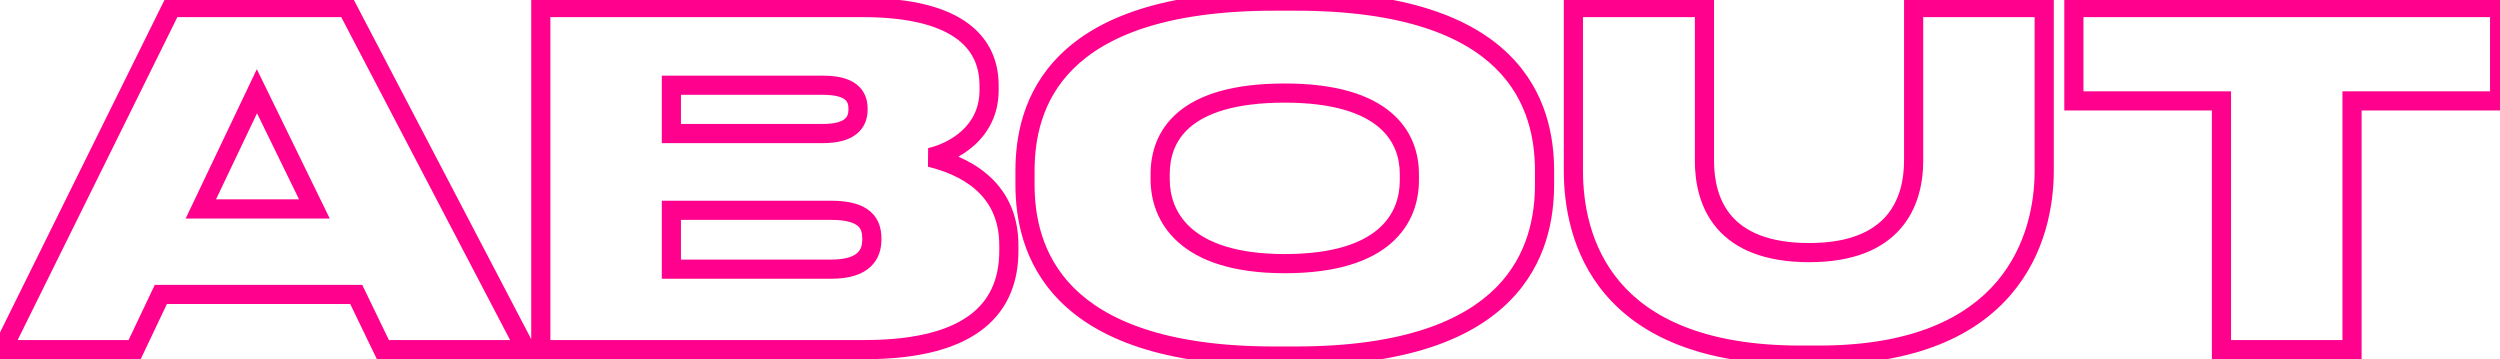 <?xml version="1.0" encoding="UTF-8"?> <svg xmlns="http://www.w3.org/2000/svg" width="522" height="75" viewBox="0 0 522 75" fill="none"><g clip-path="url(#clip0_839_891)"><path d="M65.647 43.624V45.624H68.849L67.444 42.747L65.647 43.624ZM53.647 19.048L55.444 18.171L53.625 14.445L51.841 18.188L53.647 19.048ZM41.935 43.624L40.129 42.764L38.766 45.624H41.935V43.624ZM79.951 73L78.15 73.871L78.696 75H79.951V73ZM74.383 61.48L76.183 60.61L75.637 59.48H74.383V61.48ZM33.583 61.48V59.48H32.319L31.776 60.622L33.583 61.48ZM28.111 73V75H29.375L29.917 73.859L28.111 73ZM0.463 73L-1.33 72.114L-2.758 75H0.463V73ZM35.791 1.576V-0.424H34.549L33.998 0.69L35.791 1.576ZM72.463 1.576L74.235 0.65L73.674 -0.424H72.463V1.576ZM109.807 73V75H113.11L111.579 72.074L109.807 73ZM67.444 42.747L55.444 18.171L51.849 19.926L63.849 44.502L67.444 42.747ZM51.841 18.188L40.129 42.764L43.74 44.485L55.452 19.909L51.841 18.188ZM41.935 45.624H65.647V41.624H41.935V45.624ZM81.751 72.13L76.183 60.61L72.582 62.351L78.15 73.871L81.751 72.13ZM74.383 59.48H33.583V63.48H74.383V59.48ZM31.776 60.622L26.304 72.142L29.917 73.859L35.389 62.339L31.776 60.622ZM28.111 71H0.463V75H28.111V71ZM2.255 73.887L37.583 2.463L33.998 0.69L-1.33 72.114L2.255 73.887ZM35.791 3.576H72.463V-0.424H35.791V3.576ZM70.69 2.503L108.035 73.927L111.579 72.074L74.235 0.65L70.69 2.503ZM109.807 71H79.951V75H109.807V71ZM112.92 73H110.92V75H112.92V73ZM112.92 1.576V-0.424H110.92V1.576H112.92ZM194.231 32.872L193.793 30.921L193.76 34.816L194.231 32.872ZM140.184 17.8V15.8H138.184V17.8H140.184ZM140.184 27.88H138.184V29.88H140.184V27.88ZM140.184 43.912V41.912H138.184V43.912H140.184ZM140.184 56.2H138.184V58.2H140.184V56.2ZM114.92 73V1.576H110.92V73H114.92ZM112.92 3.576H180.119V-0.424H112.92V3.576ZM180.119 3.576C190.33 3.576 196.421 5.562 199.922 8.221C203.325 10.807 204.52 14.216 204.52 17.8H208.52C208.52 13.224 206.93 8.522 202.341 5.036C197.85 1.623 190.741 -0.424 180.119 -0.424V3.576ZM204.52 17.8V18.856H208.52V17.8H204.52ZM204.52 18.856C204.52 22.68 202.922 25.404 200.795 27.336C198.62 29.311 195.885 30.451 193.793 30.921L194.67 34.824C197.282 34.237 200.691 32.834 203.484 30.297C206.325 27.717 208.52 23.961 208.52 18.856H204.52ZM193.76 34.816C196.793 35.551 200.55 36.895 203.519 39.423C206.413 41.887 208.648 45.542 208.648 51.208H212.648C212.648 44.298 209.842 39.554 206.112 36.378C202.457 33.266 198.006 31.729 194.703 30.929L193.76 34.816ZM208.648 51.208V52.36H212.648V51.208H208.648ZM208.648 52.36C208.648 57.553 207.092 62.064 203.062 65.341C198.95 68.683 191.952 71 180.504 71V75C192.383 75 200.457 72.614 205.585 68.444C210.795 64.209 212.648 58.4 212.648 52.36H208.648ZM180.504 71H112.92V75H180.504V71ZM171.864 15.8H140.184V19.8H171.864V15.8ZM138.184 17.8V27.88H142.184V17.8H138.184ZM140.184 29.88H171.864V25.88H140.184V29.88ZM171.864 29.88C174.915 29.88 177.277 29.268 178.901 27.941C180.604 26.55 181.16 24.655 181.16 22.888H177.16C177.16 23.809 176.899 24.411 176.37 24.844C175.762 25.341 174.476 25.88 171.864 25.88V29.88ZM181.16 22.888V22.696H177.16V22.888H181.16ZM181.16 22.696C181.16 20.892 180.608 18.995 178.87 17.631C177.239 16.351 174.879 15.8 171.864 15.8V19.8C174.512 19.8 175.8 20.306 176.401 20.778C176.895 21.165 177.16 21.717 177.16 22.696H181.16ZM173.591 41.912H140.184V45.912H173.591V41.912ZM138.184 43.912V56.2H142.184V43.912H138.184ZM140.184 58.2H173.591V54.2H140.184V58.2ZM173.591 58.2C177.422 58.2 180.132 57.297 181.872 55.608C183.629 53.903 184.039 51.748 184.039 50.056H180.039C180.039 51.149 179.778 52.066 179.087 52.737C178.379 53.424 176.865 54.2 173.591 54.2V58.2ZM184.039 50.056V49.768H180.039V50.056H184.039ZM184.039 49.768C184.039 47.935 183.604 45.794 181.759 44.182C179.989 42.636 177.293 41.912 173.591 41.912V45.912C176.898 45.912 178.426 46.581 179.128 47.194C179.755 47.743 180.039 48.53 180.039 49.768H184.039ZM266.147 2.232H270.468V-1.768H266.147V2.232ZM270.468 2.232C293.227 2.232 305.627 7.664 312.356 14.326C319.073 20.975 320.499 29.209 320.499 35.656H324.499C324.499 28.664 322.95 19.186 315.171 11.483C307.404 3.793 293.788 -1.768 270.468 -1.768V2.232ZM320.499 35.656V38.536H324.499V35.656H320.499ZM320.499 38.536C320.499 44.941 319.094 53.277 312.381 60.035C305.662 66.798 293.265 72.344 270.468 72.344V76.344C293.846 76.344 307.465 70.659 315.218 62.854C322.977 55.044 324.499 45.476 324.499 38.536H320.499ZM270.468 72.344H266.147V76.344H270.468V72.344ZM266.147 72.344C243.301 72.344 230.88 66.798 224.149 60.034C217.425 53.276 216.02 44.941 216.02 38.536H212.02C212.02 45.476 213.542 55.045 221.314 62.855C229.079 70.659 242.722 76.344 266.147 76.344V72.344ZM216.02 38.536V35.656H212.02V38.536H216.02ZM216.02 35.656C216.02 29.204 217.425 20.973 224.139 14.326C230.866 7.665 243.29 2.232 266.147 2.232V-1.768C242.733 -1.768 229.093 3.792 221.324 11.483C213.542 19.188 212.02 28.668 212.02 35.656H216.02ZM296.275 37.672V36.328H292.275V37.672H296.275ZM296.275 36.328C296.275 32.095 294.894 27.252 290.481 23.511C286.118 19.812 279.075 17.432 268.259 17.432V21.432C278.564 21.432 284.529 23.709 287.894 26.562C291.209 29.372 292.275 32.978 292.275 36.328H296.275ZM268.259 17.432C257.263 17.432 250.208 19.807 245.885 23.519C241.506 27.278 240.244 32.133 240.244 36.328H244.244C244.244 32.94 245.237 29.347 248.49 26.554C251.799 23.713 257.752 21.432 268.259 21.432V17.432ZM240.244 36.328V37.48H244.244V36.328H240.244ZM240.244 37.48C240.244 41.657 241.618 46.645 245.998 50.563C250.354 54.459 257.407 57.048 268.259 57.048V53.048C257.992 53.048 252.037 50.597 248.665 47.582C245.317 44.587 244.244 40.791 244.244 37.48H240.244ZM268.259 57.048C279.093 57.048 286.144 54.565 290.505 50.745C294.903 46.893 296.275 41.941 296.275 37.672H292.275C292.275 41.084 291.2 44.819 287.87 47.736C284.503 50.684 278.546 53.048 268.259 53.048V57.048ZM328.526 1.576V-0.424H326.526V1.576H328.526ZM355.887 1.576H357.887V-0.424H355.887V1.576ZM399.567 1.576V-0.424H397.567V1.576H399.567ZM426.831 1.576H428.831V-0.424H426.831V1.576ZM330.526 35.656V1.576H326.526V35.656H330.526ZM328.526 3.576H355.887V-0.424H328.526V3.576ZM353.887 1.576V33.544H357.887V1.576H353.887ZM353.887 33.544C353.887 38.161 354.895 43.515 358.552 47.731C362.255 52.001 368.358 54.744 377.775 54.744V50.744C369.143 50.744 364.302 48.256 361.573 45.11C358.798 41.91 357.887 37.664 357.887 33.544H353.887ZM377.775 54.744C387.057 54.744 393.129 51.995 396.839 47.734C400.502 43.526 401.567 38.178 401.567 33.544H397.567C397.567 37.647 396.615 41.899 393.822 45.107C391.076 48.262 386.252 50.744 377.775 50.744V54.744ZM401.567 33.544V1.576H397.567V33.544H401.567ZM399.567 3.576H426.831V-0.424H399.567V3.576ZM424.831 1.576V35.656H428.831V1.576H424.831ZM424.831 35.656C424.831 42.298 423.233 51.389 416.942 58.794C410.707 66.133 399.572 72.152 379.791 72.152V76.152C400.425 76.152 412.81 69.836 419.991 61.383C427.116 52.996 428.831 42.839 428.831 35.656H424.831ZM379.791 72.152H375.951V76.152H379.791V72.152ZM375.951 72.152C355.573 72.152 344.356 66.121 338.179 58.799C331.948 51.411 330.526 42.334 330.526 35.656H326.526C326.526 42.803 328.033 52.974 335.122 61.378C342.265 69.847 354.76 76.152 375.951 76.152V72.152ZM463.84 73H461.84V75H463.84V73ZM463.84 21.064H465.84V19.064H463.84V21.064ZM433.024 21.064H431.024V23.064H433.024V21.064ZM433.024 1.576V-0.424H431.024V1.576H433.024ZM521.92 1.576H523.92V-0.424H521.92V1.576ZM521.92 21.064V23.064H523.92V21.064H521.92ZM491.104 21.064V19.064H489.104V21.064H491.104ZM491.104 73V75H493.104V73H491.104ZM465.84 73V21.064H461.84V73H465.84ZM463.84 19.064H433.024V23.064H463.84V19.064ZM435.024 21.064V1.576H431.024V21.064H435.024ZM433.024 3.576H521.92V-0.424H433.024V3.576ZM519.92 1.576V21.064H523.92V1.576H519.92ZM521.92 19.064H491.104V23.064H521.92V19.064ZM489.104 21.064V73H493.104V21.064H489.104ZM491.104 71H463.84V75H491.104V71Z" fill="#FF018D"></path></g><defs><clipPath id="clip0_839_891"><rect width="522" height="75" fill="white"></rect></clipPath></defs></svg> 